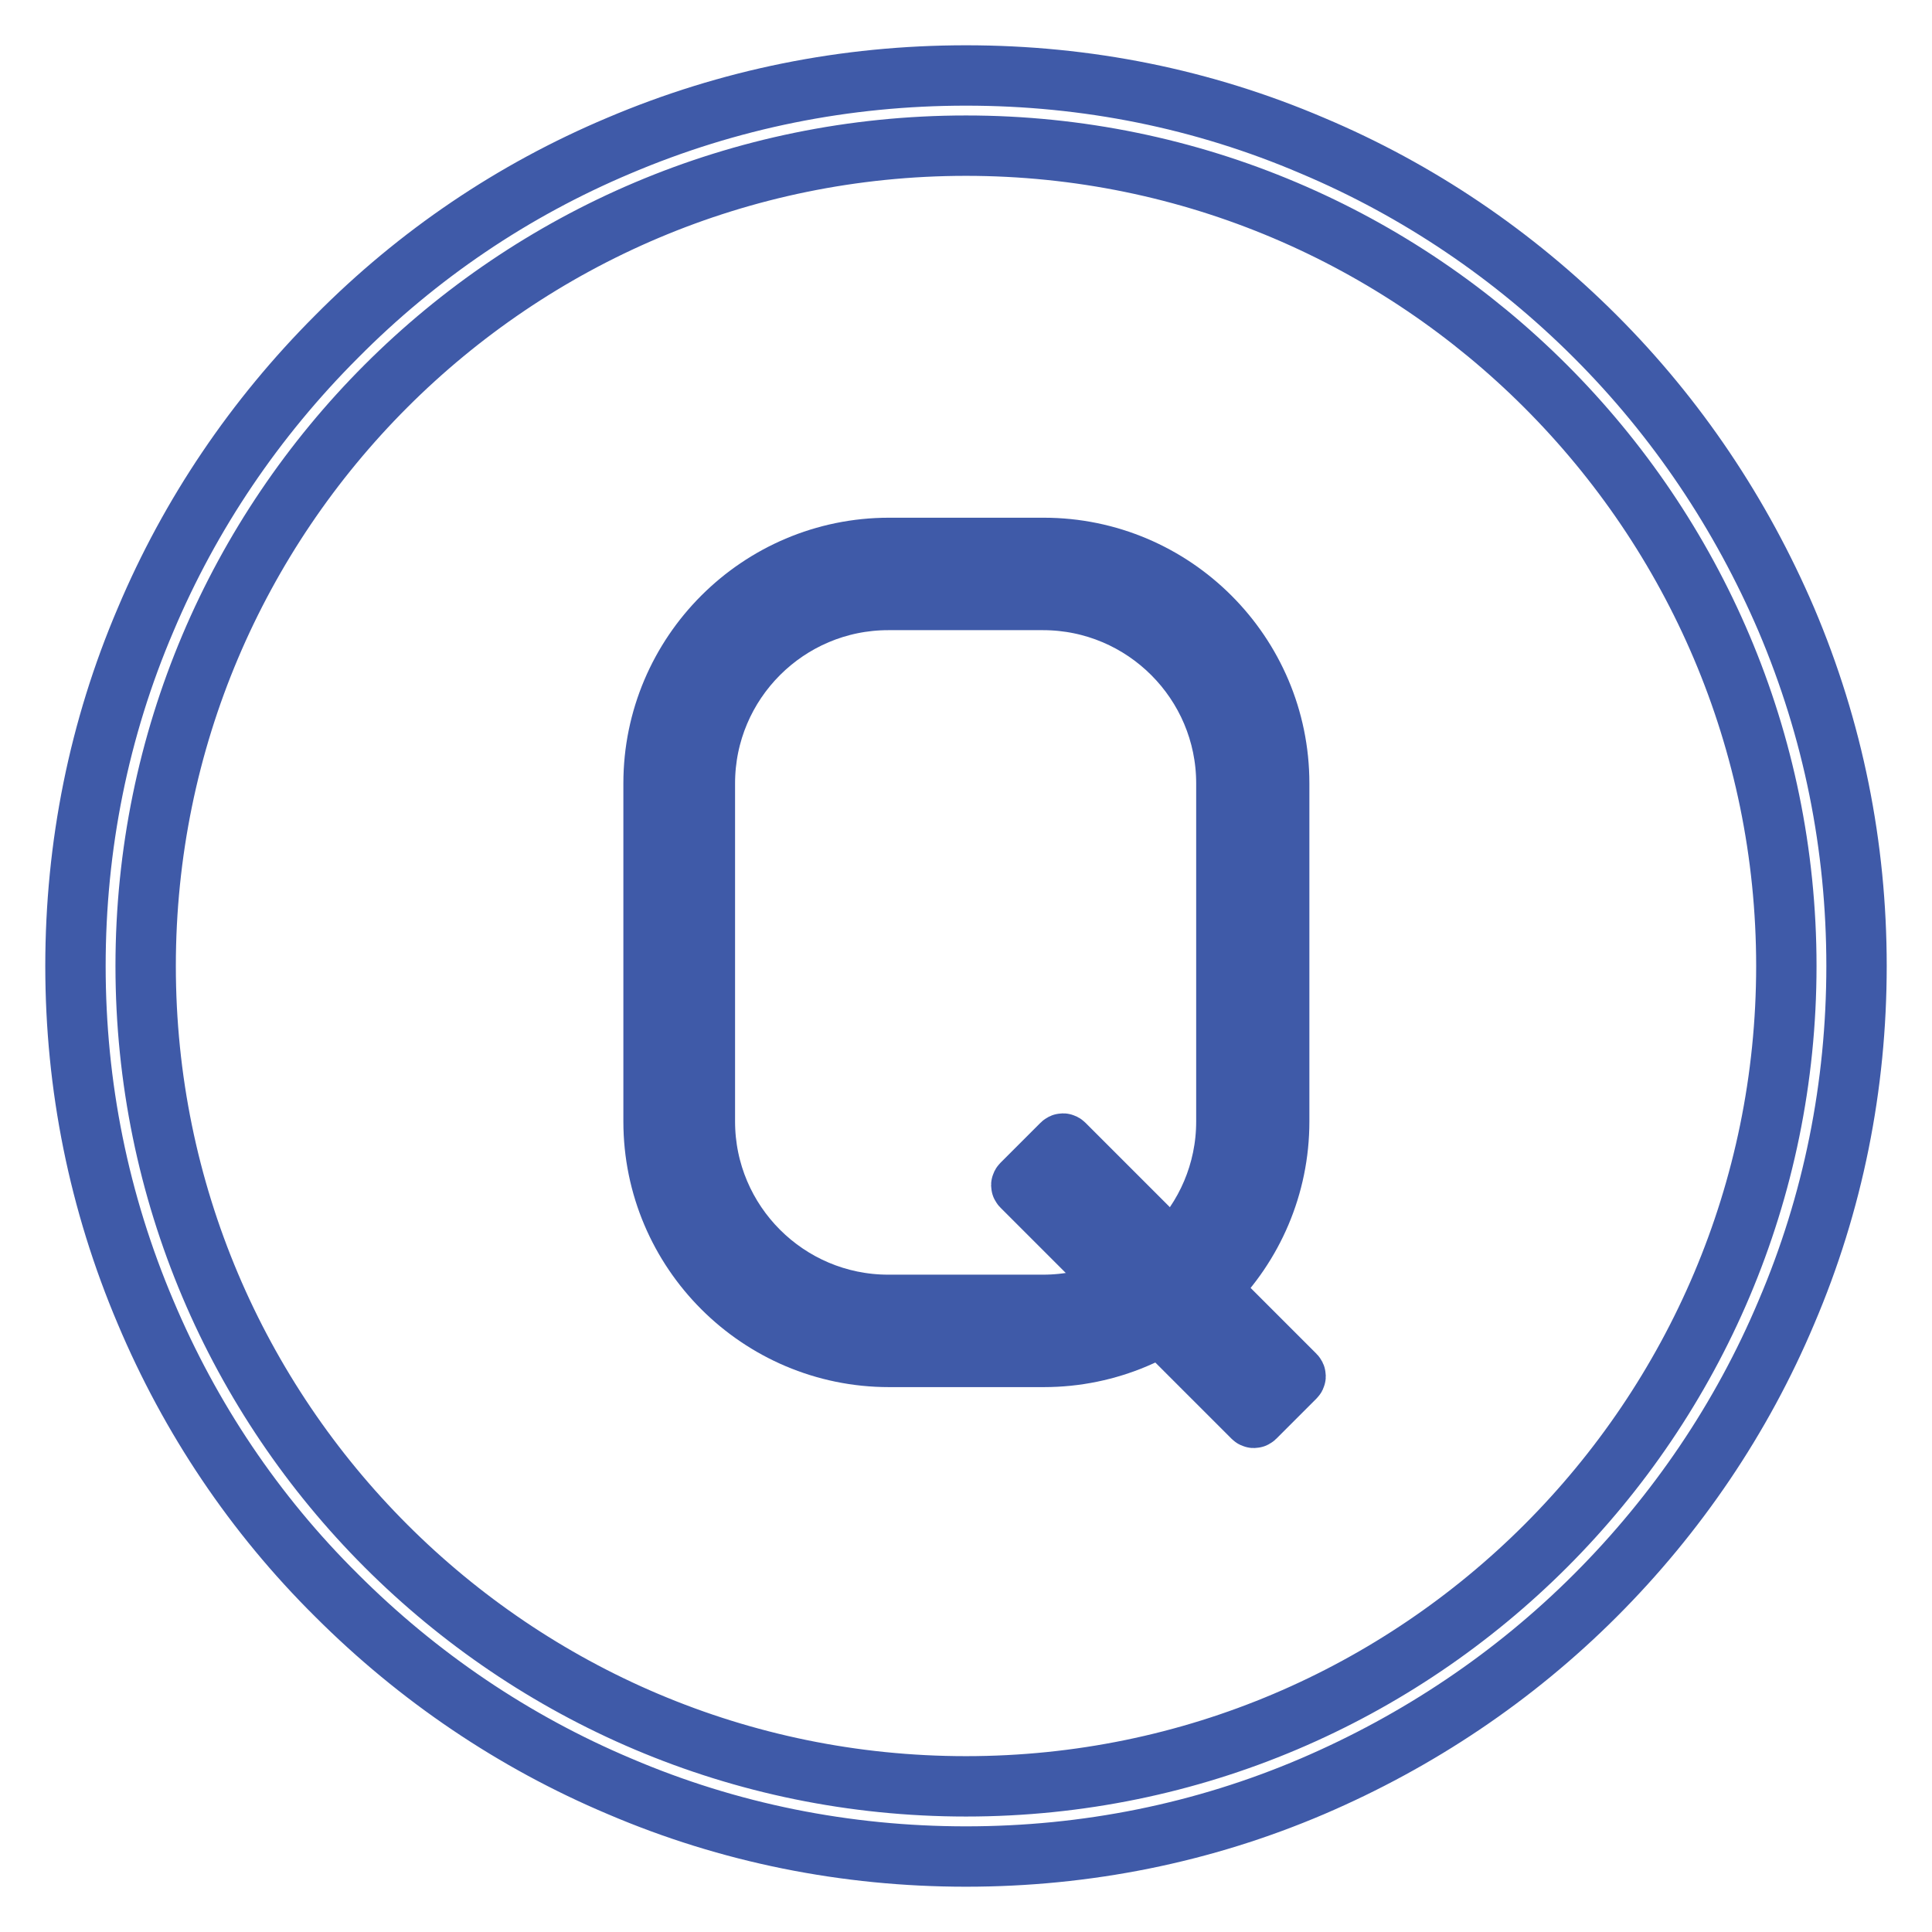 <?xml version="1.0" encoding="utf-8"?>
<!-- Svg Vector Icons : http://www.onlinewebfonts.com/icon -->
<!DOCTYPE svg PUBLIC "-//W3C//DTD SVG 1.1//EN" "http://www.w3.org/Graphics/SVG/1.1/DTD/svg11.dtd">
<svg version="1.1" xmlns="http://www.w3.org/2000/svg" xmlns:xlink="http://www.w3.org/1999/xlink" x="0px" y="0px" viewBox="0 0 256 256" enable-background="new 0 0 256 256" xml:space="preserve">
<g> <path stroke-width="8" fill-opacity="0" stroke="#3f5aa8"  d="M128,246c-15.9,0-31.4-3.1-45.9-9.3c-14-5.9-26.7-14.5-37.5-25.3c-10.9-10.8-19.4-23.5-25.3-37.5 c-6.2-14.6-9.3-30-9.3-45.9c0-15.9,3.1-31.4,9.3-45.9c5.9-14,14.5-26.7,25.3-37.5C55.4,33.7,68,25.2,82,19.3 c14.6-6.2,30-9.3,46-9.3s31.4,3.1,45.9,9.3c14,5.9,26.7,14.5,37.5,25.3c10.8,10.8,19.3,23.5,25.3,37.5c6.2,14.6,9.3,30,9.3,45.9 c0,15.9-3.1,31.4-9.3,45.9c-5.9,14-14.5,26.7-25.3,37.5c-10.8,10.8-23.5,19.3-37.5,25.3C159.4,242.9,143.9,246,128,246L128,246z  M128,19.3C68,19.3,19.3,68,19.3,128S68,236.7,128,236.7c60,0,108.7-48.8,108.7-108.7S187.9,19.3,128,19.3z"/> <path stroke-width="8" fill-opacity="0" stroke="#3f5aa8"  d="M138.3,179.8h-20.5c-17.2,0-31.2-14-31.2-31.2v-44.8c0-17.2,14-31.2,31.2-31.2h20.5 c17.2,0,31.2,14,31.2,31.2v44.8C169.5,165.8,155.5,179.8,138.3,179.8z M117.7,79.5c-13.4,0-24.3,10.9-24.3,24.3v44.8 c0,13.4,10.9,24.3,24.3,24.3h20.5c13.4,0,24.3-10.9,24.3-24.3v-44.8c0-13.4-10.9-24.3-24.3-24.3H117.7z"/> <path stroke-width="8" fill-opacity="0" stroke="#3f5aa8"  d="M166,187.8l-30.6-30.6c-0.1-0.1-0.1-0.2,0-0.3l5.3-5.3c0.1-0.1,0.2-0.1,0.3,0l30.6,30.6 c0.1,0.1,0.1,0.2,0,0.3l-5.3,5.3C166.2,187.9,166.1,187.9,166,187.8L166,187.8z"/></g>
</svg>